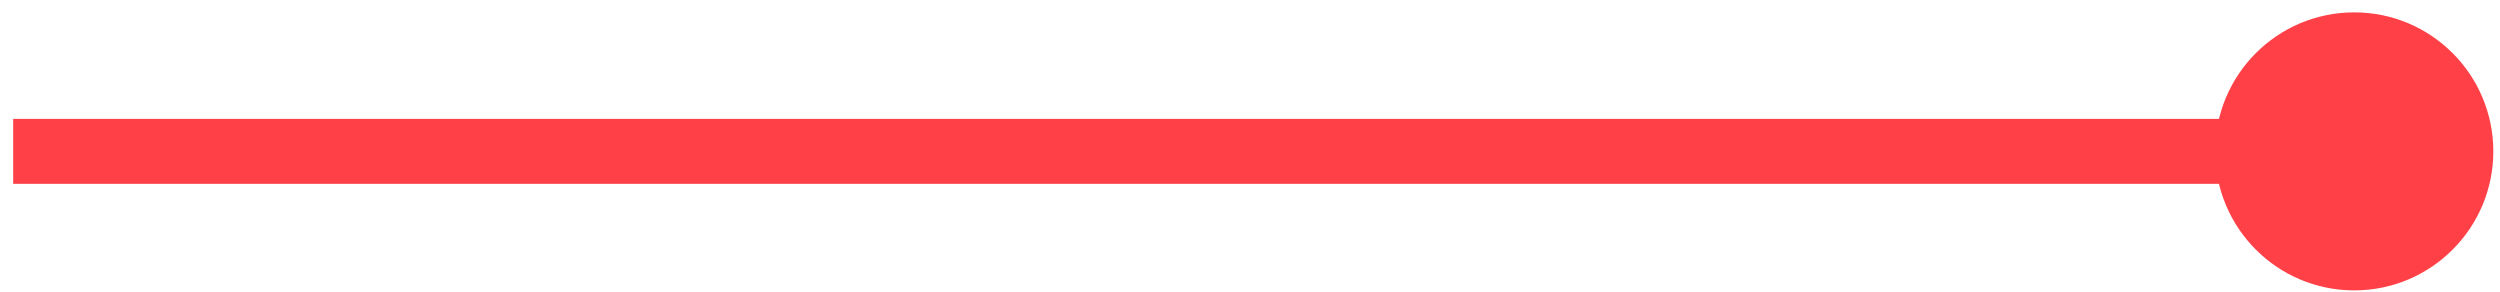 <?xml version="1.0" encoding="UTF-8"?> <svg xmlns="http://www.w3.org/2000/svg" width="77" height="9" viewBox="0 0 77 9" fill="none"> <path d="M0.406 4.662H37.173H73.941" fill="#FF4147"></path> <path d="M0.406 4.662H37.173H73.941" stroke="#FF4147" stroke-width="2" stroke-miterlimit="10"></path> <path d="M72.51 8.944C74.876 8.944 76.794 7.027 76.794 4.662C76.794 2.298 74.876 0.381 72.51 0.381C70.144 0.381 68.227 2.298 68.227 4.662C68.227 7.027 70.144 8.944 72.51 8.944Z" fill="#FF4147"></path> </svg> 